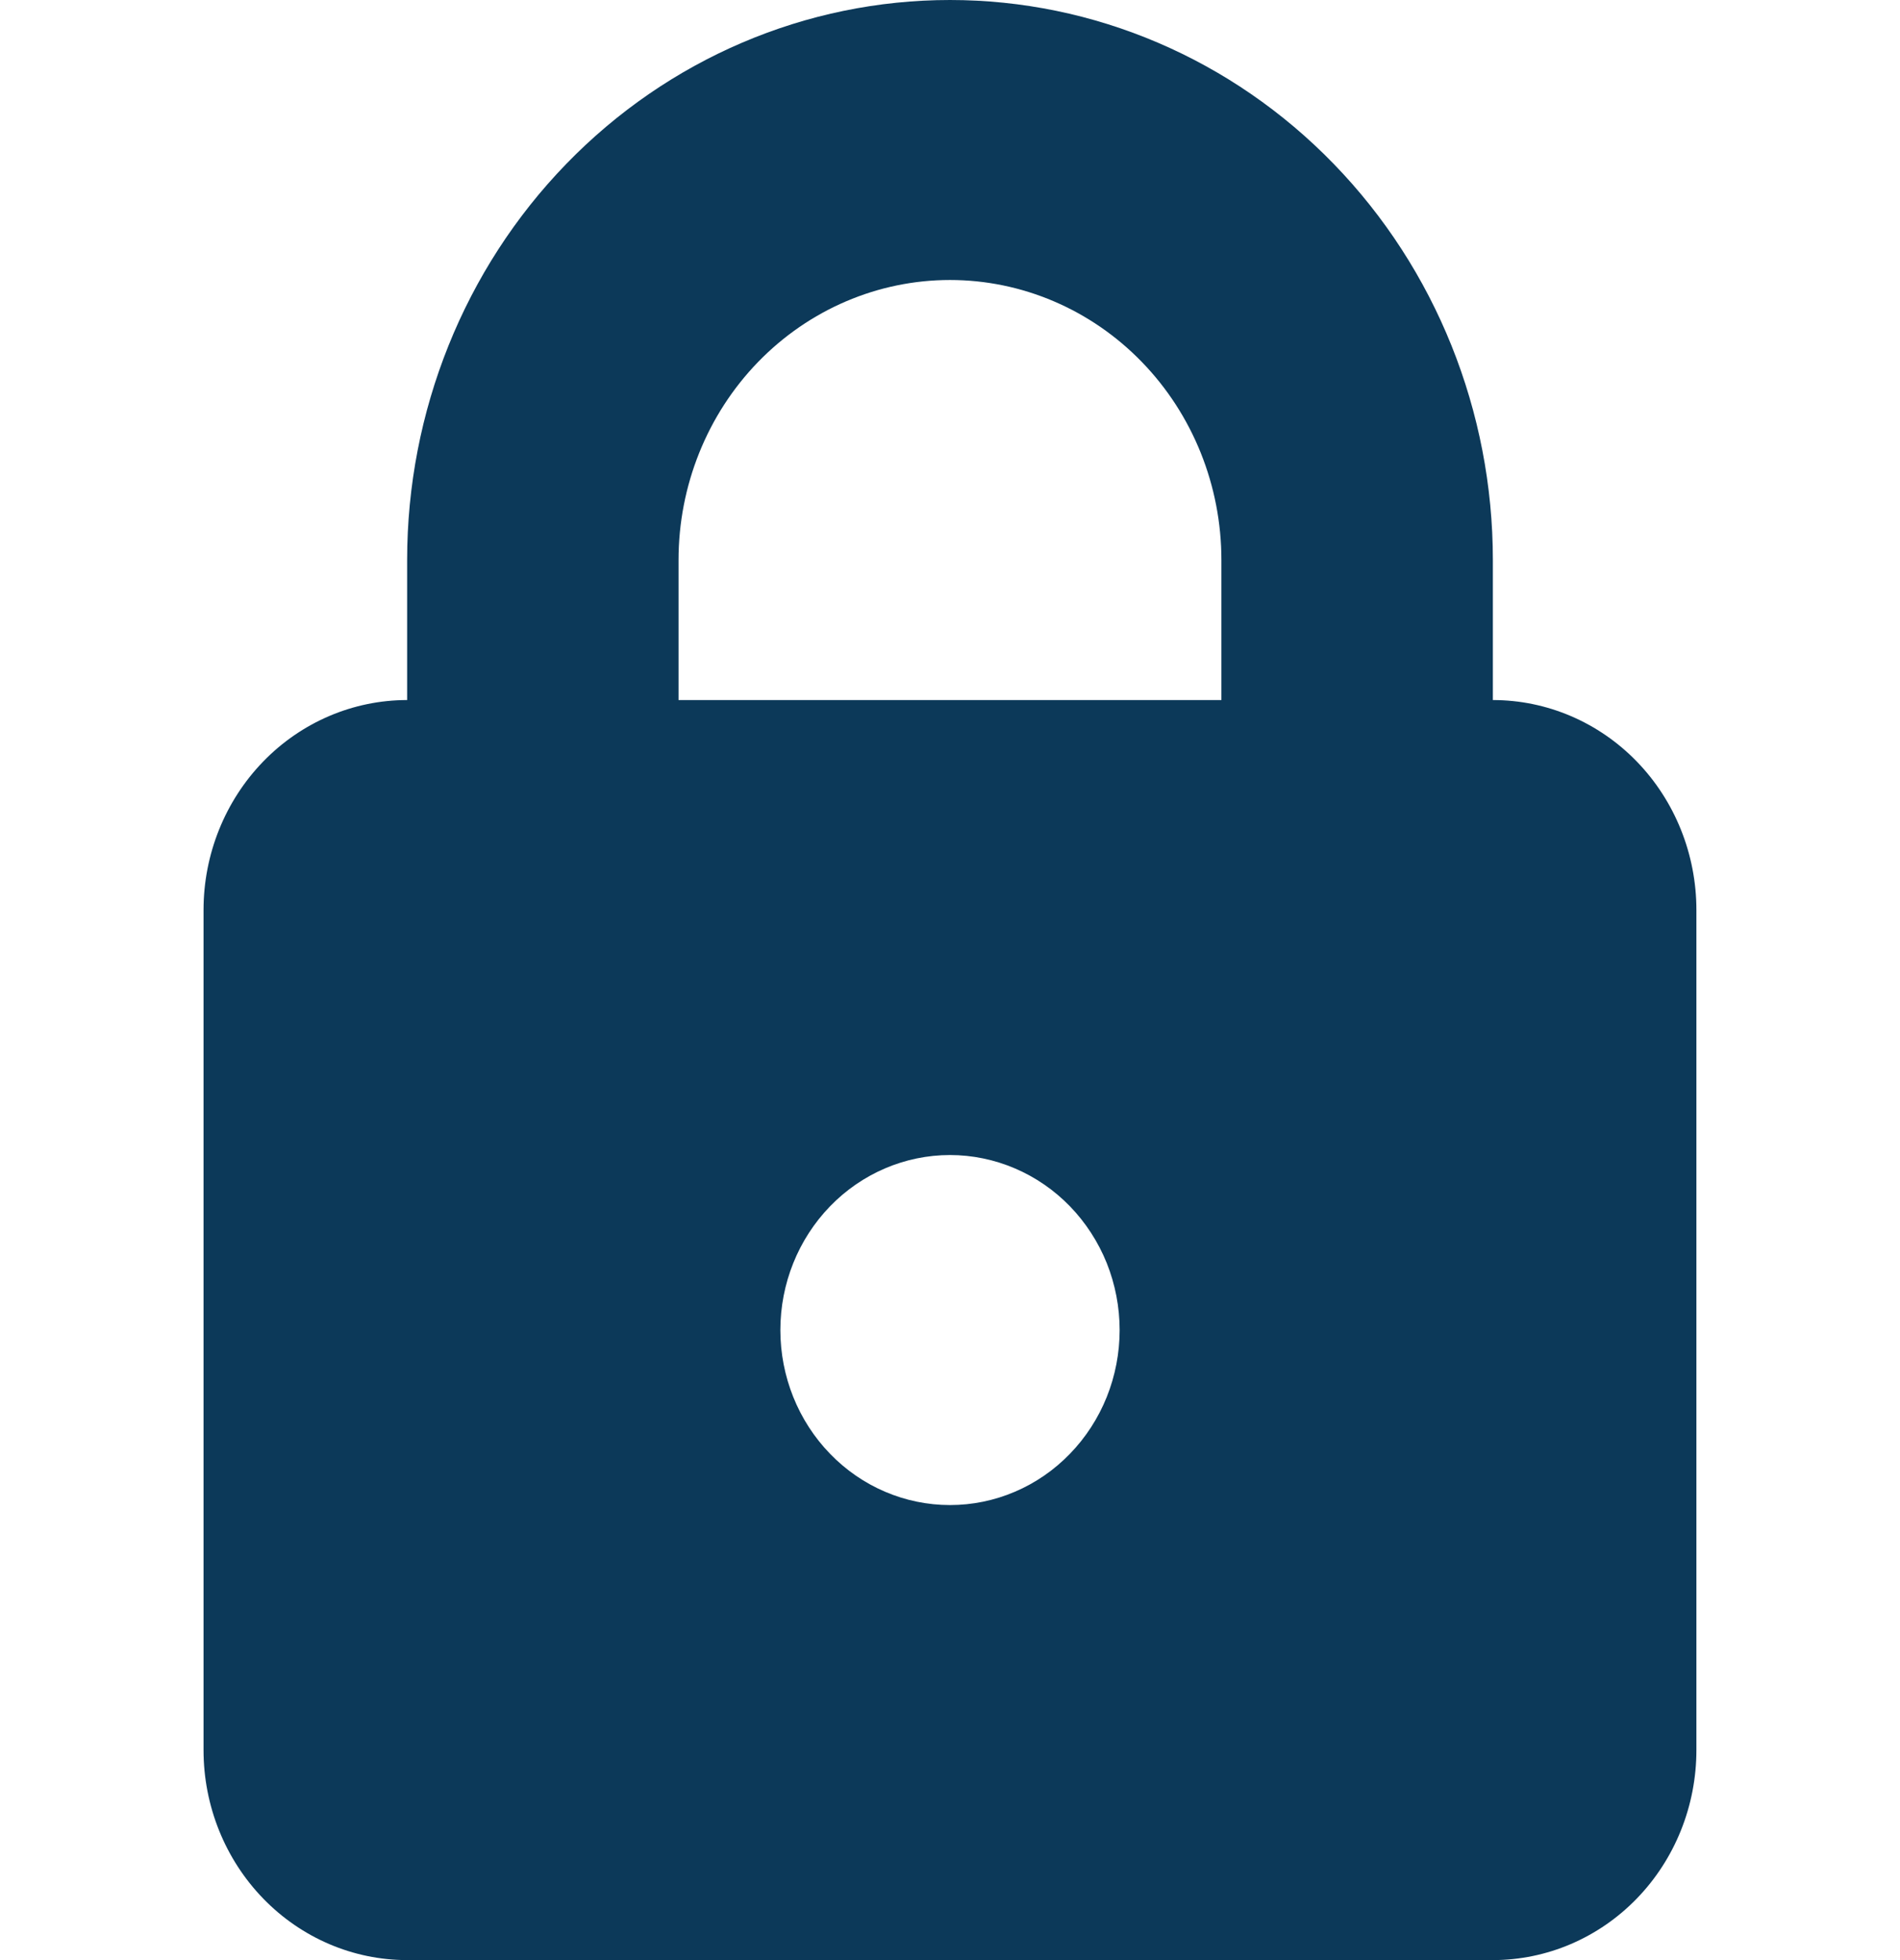 <?xml version="1.0" encoding="UTF-8"?> <svg xmlns="http://www.w3.org/2000/svg" width="32" height="33" viewBox="0 0 32 33" fill="none"><g clip-path="url(#clip0_54_58)"><path fill-rule="evenodd" clip-rule="evenodd" d="M16 4.714C14.787 4.714 13.625 5.211 12.767 6.095C11.91 6.979 11.428 8.178 11.428 9.429V11.786H20.571V9.429C20.571 8.178 20.09 6.979 19.232 6.095C18.375 5.211 17.212 4.714 16 4.714ZM6.857 9.429V11.786C5.948 11.786 5.076 12.158 4.433 12.821C3.79 13.484 3.428 14.384 3.428 15.321V29.464C3.428 30.402 3.79 31.301 4.433 31.964C5.076 32.627 5.948 33 6.857 33H25.143C26.052 33 26.924 32.627 27.567 31.964C28.21 31.301 28.571 30.402 28.571 29.464V15.321C28.571 14.384 28.21 13.484 27.567 12.821C26.924 12.158 26.052 11.786 25.143 11.786V9.429C25.143 6.928 24.18 4.53 22.465 2.762C20.75 0.993 18.425 0 16 0C13.575 0 11.249 0.993 9.535 2.762C7.82 4.53 6.857 6.928 6.857 9.429ZM16 25.339C16.375 25.339 16.747 25.263 17.093 25.115C17.44 24.967 17.755 24.75 18.02 24.476C18.285 24.203 18.496 23.878 18.64 23.52C18.783 23.163 18.857 22.78 18.857 22.393C18.857 22.006 18.783 21.623 18.64 21.265C18.496 20.908 18.285 20.583 18.02 20.309C17.755 20.036 17.44 19.819 17.093 19.671C16.747 19.523 16.375 19.446 16 19.446C15.242 19.446 14.515 19.757 13.98 20.309C13.444 20.862 13.143 21.611 13.143 22.393C13.143 23.174 13.444 23.924 13.98 24.476C14.515 25.029 15.242 25.339 16 25.339Z" fill="#0C3959"></path></g><defs><clipPath id="clip0_54_58"><rect width="32" height="33" fill="white"></rect></clipPath></defs></svg> 